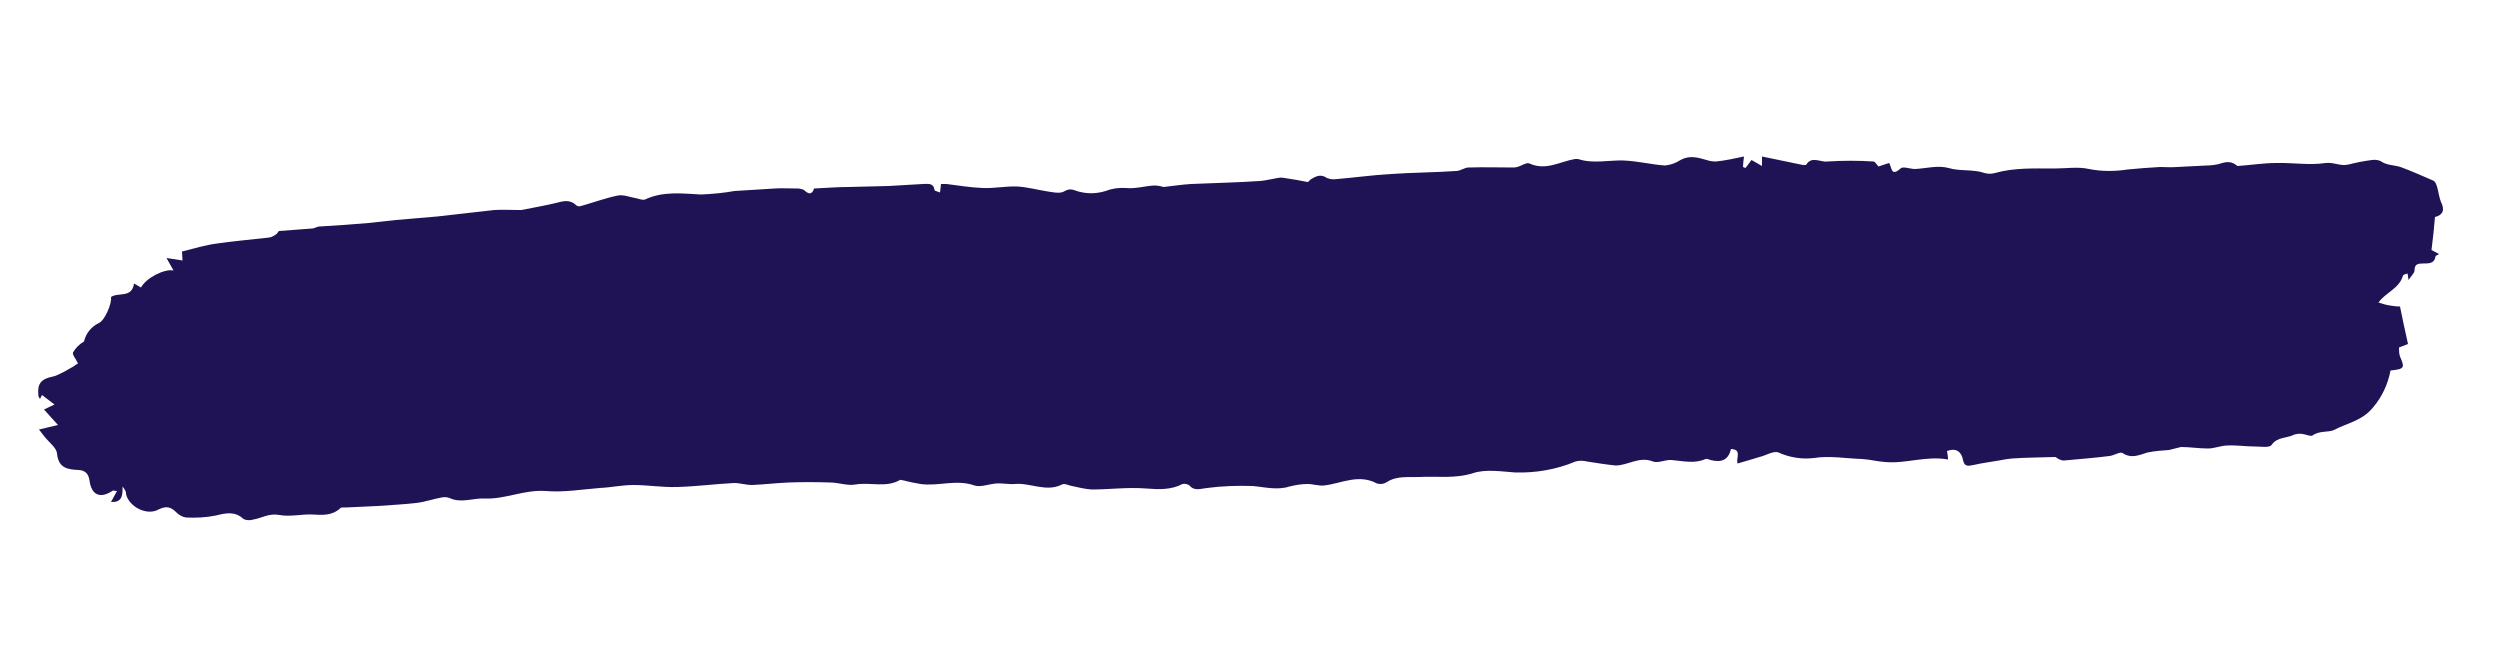 <?xml version="1.0" encoding="UTF-8" standalone="no"?><!-- Generator: Adobe Illustrator 23.0.4, SVG Export Plug-In . SVG Version: 6.00 Build 0)  --><svg xmlns="http://www.w3.org/2000/svg" enable-background="new 0 0 500 132.4" fill="#000000" version="1.1" viewBox="0 0 500 132.4" x="0px" xml:space="preserve" y="0px">
<g id="change1_1"><path d="m24.5 97.3c0.1 2.1-0.3 3.2-2.3 3.1l1.2-2.2c-0.4 0-0.7-0.1-0.8-0.1-2.5 1.7-4.3 1-4.7-2-0.2-1.4-0.9-2-2.1-2.1-2.2-0.1-4.1-0.3-4.4-3.3-0.1-1.2-1.7-2.3-2.6-3.5-0.3-0.4-0.6-0.8-1-1.3l3.8-0.9-2.8-3.1 2.1-1-2.5-1.9-0.4 0.8c-0.1-0.2-0.2-0.3-0.3-0.5-0.3-2.5 0.4-3.5 2.9-4 0.5-0.1 0.9-0.3 1.3-0.5 0.9-0.4 1.7-0.9 2.6-1.4 0.4-0.2 0.8-0.6 1.1-0.7-0.4-0.9-1.2-1.8-1-2.2 0.5-0.9 1.3-1.7 2.2-2.2 0.4-1.7 1.5-3 3-3.7 1.2-0.6 2.6-3.9 2.4-5.2 1.4-1 4.2 0.3 4.6-2.7l1.4 0.8c1-1.9 4.7-3.8 6.5-3.4l-1.4-2.5 3.2 0.5-0.1-1.8c2.4-0.6 4.7-1.3 7-1.6 3.5-0.5 7-0.8 10.5-1.2 0.5-0.1 1-0.4 1.4-0.7 0.2-0.1 0.3-0.5 0.5-0.6 2.2-0.2 4.4-0.3 6.6-0.5 0.5 0 1-0.4 1.5-0.4 3.3-0.2 6.5-0.4 9.8-0.7 1.8-0.2 3.7-0.4 5.5-0.6 2.7-0.2 5.5-0.5 8.2-0.7 3.8-0.4 7.7-0.9 11.5-1.3 1.6-0.1 3.2 0 4.8 0h0.6c2.4-0.5 4.9-0.9 7.3-1.5 1.4-0.4 2.6-0.5 3.7 0.6 0.3 0.2 0.6 0.2 0.9 0.1 2.5-0.7 4.9-1.6 7.4-2.1 1.1-0.2 2.3 0.3 3.4 0.5 0.7 0.1 1.5 0.5 2 0.3 3.6-1.7 7.4-1.2 11.2-1 2.2-0.1 4.5-0.3 6.7-0.7 2.7-0.2 5.4-0.3 8-0.5 1.5-0.1 3.1 0 4.6 0 0.4 0 0.9 0.1 1.3 0.3 1.3 1.3 1.8 0.4 2-0.3 2.4-0.1 4.6-0.3 6.8-0.3 2.7-0.1 5.4-0.1 8.1-0.2 2.3-0.1 4.6-0.3 6.9-0.4 0.9 0 2.1-0.3 2.3 1.2 0 0.2 0.7 0.3 1.1 0.5l0.2-1.7h1.1c2.4 0.3 4.8 0.7 7.2 0.8s4.7-0.4 7-0.3c1.8 0.1 3.7 0.6 5.5 0.9 1.3 0.2 2.9 0.6 3.8 0.1 1.4-0.9 2.1-0.1 3.3 0.1 1.7 0.4 3.4 0.3 5-0.2 1.3-0.5 2.7-0.7 4.1-0.6 1.8 0.2 3.8-0.4 5.6-0.5 0.6 0 1.3 0.1 1.9 0.3 1.9-0.2 3.7-0.5 5.5-0.6 4.6-0.2 9.2-0.3 13.8-0.6 1.2-0.1 2.3-0.4 3.5-0.6 0.5-0.1 0.9-0.1 1.4 0 1.5 0.2 3.1 0.5 4.6 0.8 0.2 0 0.4-0.3 0.6-0.5 1-0.6 2-1.2 3.3-0.3 0.7 0.3 1.4 0.3 2.1 0.2 3.6-0.3 7.1-0.8 10.7-1 4.3-0.3 8.7-0.3 13-0.6 0.9 0 1.7-0.7 2.5-0.7 3-0.1 6 0 8.9 0 0.3 0 0.5 0 0.8-0.1 0.9-0.2 1.9-1 2.5-0.7 3.3 1.5 6.1-0.4 9.1-0.9h0.6c3 1 6.1 0.2 9.1 0.3 2.8 0.1 5.5 0.8 8.3 1 1.1-0.1 2.2-0.5 3.1-1.1 1.8-1 3.5-0.5 5.2 0 0.6 0.2 1.2 0.3 1.9 0.3 1.9-0.2 3.7-0.6 5.6-1-0.1 0.8-0.2 1.5-0.2 2.1l0.5 0.2 1.2-1.6 2.1 1.2v-1.9l8.2 1.7h0.6c1.1-1.9 2.9-0.5 4.3-0.7 3.1-0.2 6.2-0.2 9.2 0 0.3 0 0.6 0.6 1 1l2.1-0.7c0.6 0.7 0.3 2.9 2.3 1.1 0.5-0.5 1.9 0.1 2.9 0.1 2.2-0.1 4.6-0.8 6.7-0.2 2.4 0.7 4.9 0.2 7.2 1 0.7 0.2 1.4 0.2 2.1 0 3.9-1.1 7.9-0.9 11.9-0.9 2.3 0 4.7-0.4 6.9 0.1 2.5 0.5 5.1 0.5 7.7 0.1 2.2-0.2 4.4-0.4 6.5-0.5 1.1 0 2.3 0.1 3.4 0 2-0.1 4-0.2 5.9-0.3 0.8 0 1.6-0.1 2.5-0.3 1.7-0.6 2.6-0.5 3.7 0.4 2.8-0.2 5.3-0.6 7.7-0.6 3.3-0.1 6.7 0.5 9.9 0 1.7-0.2 3 0.7 4.6 0.3s3.1-0.7 4.7-0.9c0.6-0.1 1.2 0 1.7 0.2 1.2 0.9 2.8 0.8 4 1.2 2.2 0.8 4.4 1.8 6.5 2.7 1 0.4 1 2.9 1.6 4.3 0.8 1.6 0.4 2.6-1.2 3-0.2 2.2-0.4 4.3-0.7 6.6l1.5 0.8c-0.2 0.2-0.7 0.3-0.7 0.5-0.2 1.4-1.3 1.4-2.5 1.4-1 0-1.7 0.1-1.7 1.4 0 0.5-0.6 1-1.2 1.9-0.1-0.8-0.1-1-0.2-1.3-0.3 0.1-0.8 0.2-0.9 0.4-0.7 2.6-3.5 3.4-4.9 5.4 0.9 0.3 1.6 0.5 2.3 0.6s1.3 0.2 2 0.2c0.5 2.5 1 4.8 1.6 7.5l-1.8 0.7c0 0.6 0 1.2 0.2 1.8 1 2.3 0.9 2.5-1.9 2.8-0.5 2.7-1.7 5.3-3.5 7.4-2.2 2.7-5.2 3.1-7.8 4.5-1 0.5-3 0.1-4.3 1.1-0.3 0.2-1-0.1-1.5-0.2-0.7-0.2-1.4-0.2-2.1 0-1.5 0.8-3.4 0.4-4.6 2.1-0.4 0.6-2.2 0.3-3.3 0.3-1.9 0-3.7-0.3-5.5-0.2-1.3 0-2.6 0.6-3.9 0.6-1.8 0-3.6-0.3-5.4-0.3l-2.4 0.6c-1.4 0.1-2.9 0.2-4.3 0.5-1.7 0.5-3.2 1.3-5 0.1-0.5-0.3-1.7 0.5-2.6 0.6-3 0.4-6.1 0.6-9.1 0.9-0.4 0-0.7-0.1-1.1-0.3-0.2-0.1-0.5-0.4-0.7-0.4-2.9 0.1-5.8 0.1-8.6 0.3-0.9 0.1-1.7 0.2-2.6 0.4-1.7 0.3-3.4 0.5-5.1 0.9-1.1 0.2-1.8 0.4-2.1-1-0.3-1.6-1.3-2.5-3.2-1.8 0.1 0.6 0.2 1.1 0.2 1.7-4.4-0.8-8.5 0.9-12.6 0.5-1.5-0.1-3-0.5-4.6-0.6-3.2-0.1-6.5-0.7-9.6-0.2-2.4 0.3-4.9-0.1-7.1-1.1-1-0.4-2.5 0.6-3.8 0.9-1.4 0.4-2.9 0.9-4.4 1.3-0.3-1.2 0.9-2.8-1.3-2.9-0.5 2.1-1.8 2.8-4.1 2.2-0.3-0.1-0.7-0.3-1-0.2-2.2 1-4.5 0.4-6.8 0.2-1.2-0.1-2.7 0.7-3.7 0.3-2.8-1.1-5 0.8-7.5 0.8-1.9-0.2-3.8-0.5-5.7-0.8-0.8-0.2-1.6-0.2-2.3 0-3.8 1.6-7.9 2.3-12 2.2-2.8-0.2-5.9-0.7-8.4 0.1-3.7 1.2-7.3 0.6-10.9 0.8-2 0.1-4.4-0.3-6.4 1-0.6 0.4-1.3 0.5-2 0.3-3.7-2-7.1 0-10.6 0.4-1.1 0.1-2.2-0.3-3.3-0.3-1.2 0-2.4 0.2-3.6 0.5-2.5 0.8-5 0.1-7.4-0.1-3-0.1-6.1 0-9.1 0.4-1.2 0.1-2.5 0.7-3.5-0.5-0.4-0.3-0.9-0.4-1.4-0.3-2.3 1.2-4.7 1.1-7.3 0.9-3.6-0.3-7.3 0.2-10.9 0.2-1.3-0.1-2.6-0.4-3.9-0.7-0.7-0.1-1.5-0.6-2-0.3-3.2 1.6-6.3-0.4-9.5-0.1-1.2 0.1-2.4-0.2-3.7-0.1-1.4 0.1-3.1 0.8-4.3 0.4-3.6-1.3-7.2 0.2-10.8-0.3-1.1-0.2-2.2-0.4-3.3-0.7-0.3 0-0.6-0.2-0.8-0.1-2.8 1.6-5.9 0.4-8.9 0.9-1.6 0.3-3.4-0.4-5.1-0.4-2.8-0.1-5.6-0.1-8.3 0-2.4 0.1-4.9 0.4-7.3 0.5-1.2 0-2.4-0.4-3.6-0.4-3.8 0.2-7.6 0.7-11.4 0.8-2.9 0.1-5.8-0.4-8.7-0.4-2.3 0-4.5 0.5-6.8 0.6-3.6 0.3-7.2 0.9-10.8 0.6-4.3-0.3-8.1 1.7-12.2 1.5-2.3-0.1-4.7 1-7-0.1-0.5-0.2-1.1-0.2-1.6-0.1-1.7 0.3-3.3 0.9-5.1 1.1-2.6 0.3-5.1 0.4-7.7 0.6-2.1 0.1-4.2 0.2-6.4 0.3-0.4 0-0.9-0.1-1.1 0.2-1.7 1.5-3.6 1.3-5.6 1.2s-4.4 0.5-6.5 0.1-3.5 0.6-5.2 0.9c-0.7 0.2-1.4 0.2-2-0.1-1.7-1.6-3.5-1.2-5.5-0.7-2 0.4-4 0.5-6 0.4-0.7-0.1-1.4-0.5-1.9-1-1.1-1.1-2-1.4-3.6-0.6-2.3 1.3-5.9-0.5-6.5-3.1 0.1-0.3-0.2-0.9-0.7-1.5z" fill="#201355"/></g>
</svg>